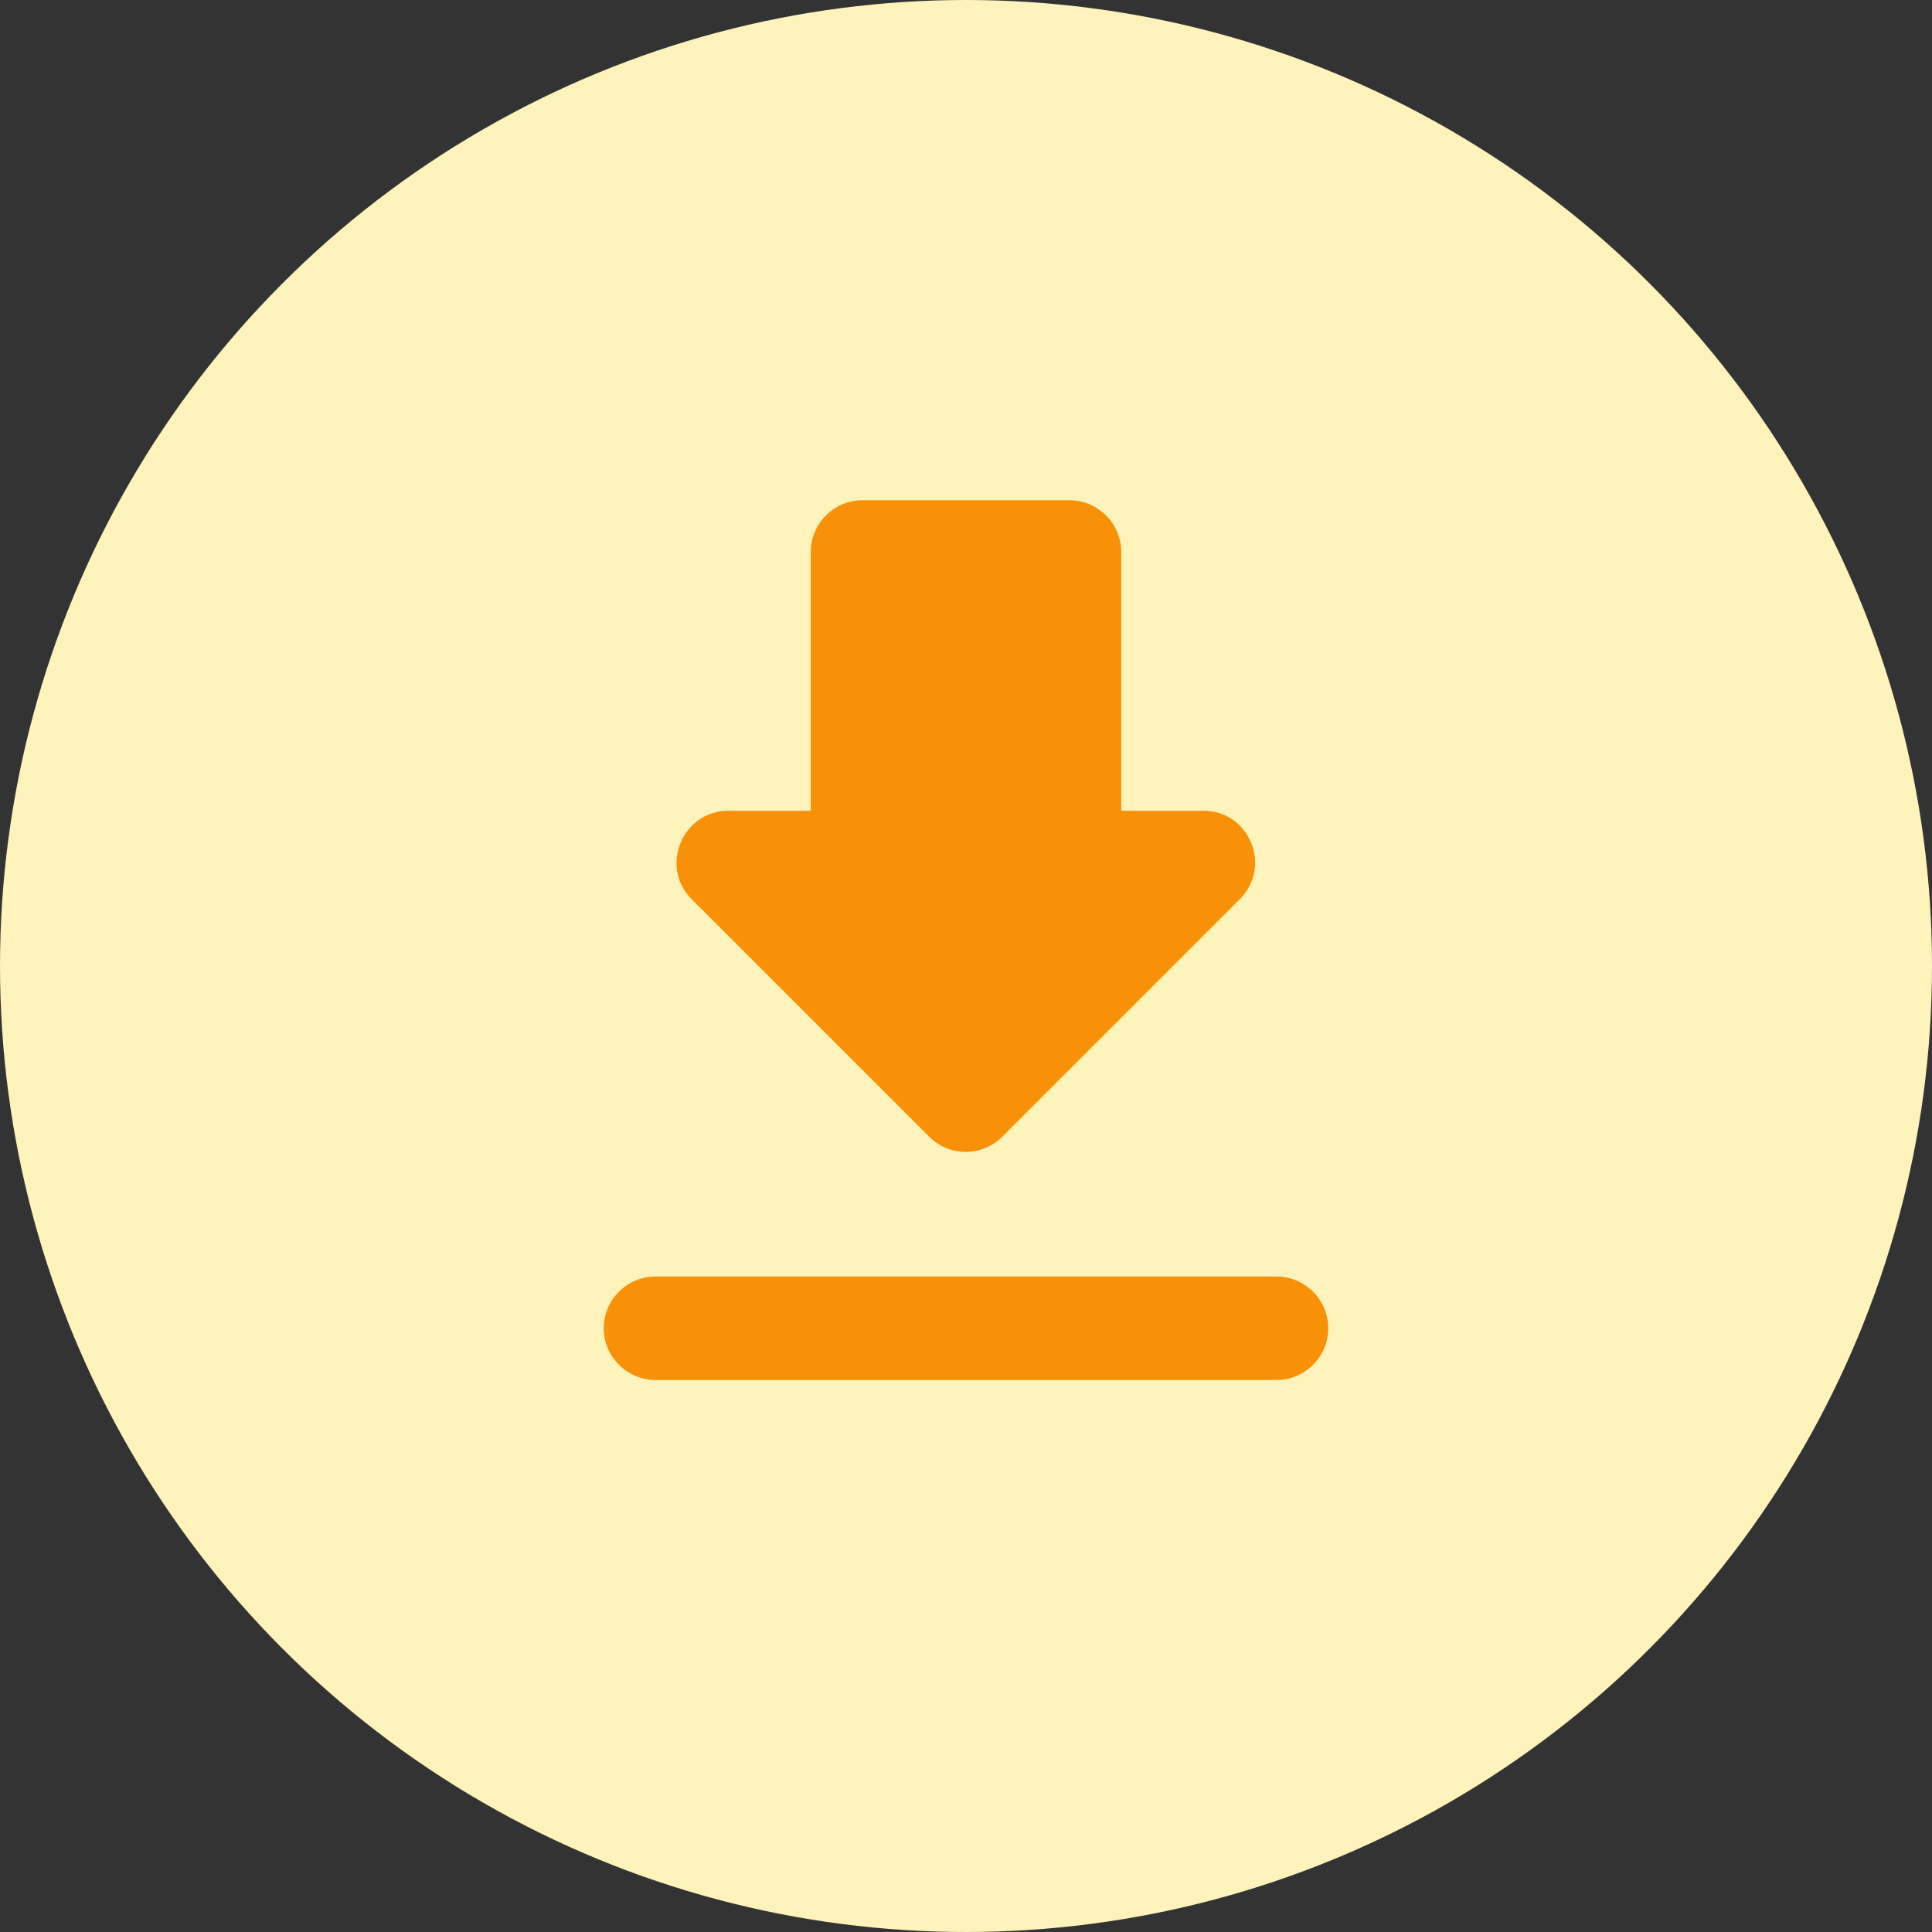 <svg width="56" height="56" viewBox="0 0 56 56" fill="none" xmlns="http://www.w3.org/2000/svg">
<rect x="0" y="0" width="56" height="56" fill="#333333" stroke="none"/>
<circle cx="28" cy="28" r="28" fill="#FEF3BA"/>
<path d="M34.885 23.5H32.5V16C32.5 15.175 31.825 14.5 31 14.5H25C24.175 14.5 23.5 15.175 23.5 16V23.5H21.115C19.78 23.5 19.105 25.12 20.05 26.065L26.935 32.95C27.52 33.535 28.465 33.535 29.05 32.95L35.935 26.065C36.88 25.12 36.22 23.5 34.885 23.5ZM17.5 38.5C17.5 39.325 18.175 40 19 40H37C37.825 40 38.5 39.325 38.5 38.5C38.5 37.675 37.825 37 37 37H19C18.175 37 17.5 37.675 17.5 38.5Z" fill="#F99108"/>
</svg>

